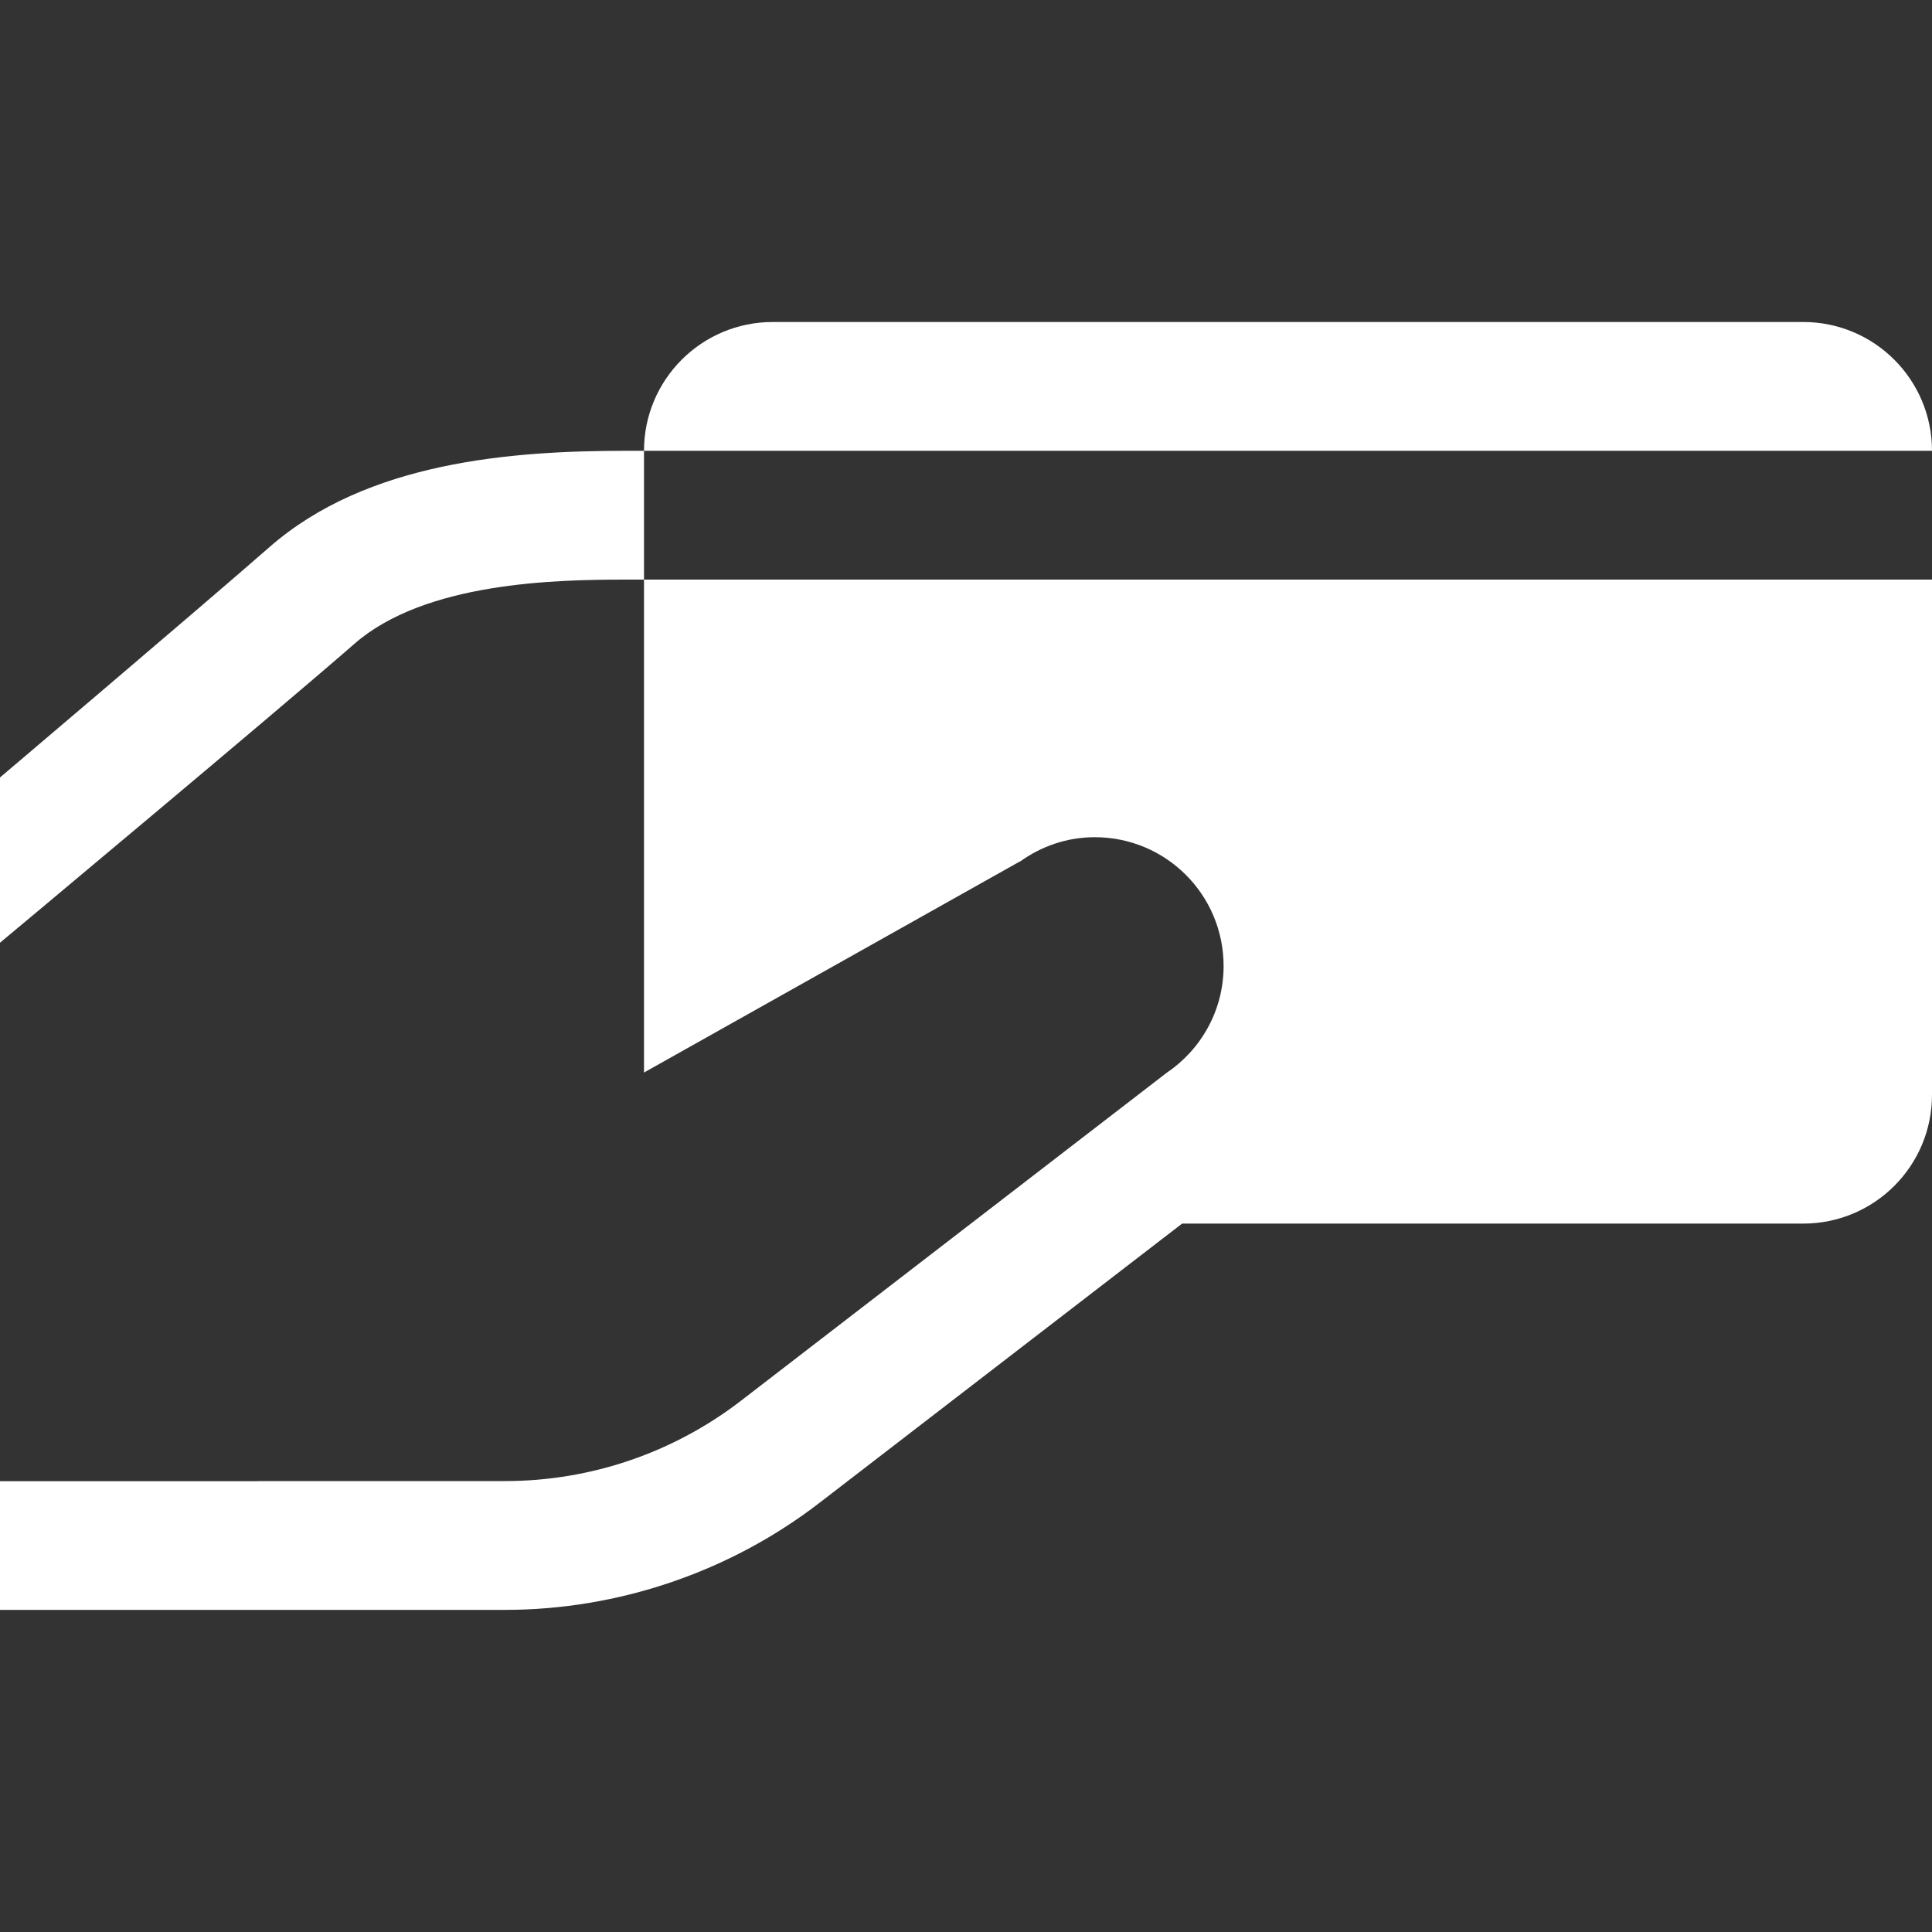 <?xml version="1.0" encoding="UTF-8"?>
<svg xmlns="http://www.w3.org/2000/svg" xmlns:xlink="http://www.w3.org/1999/xlink" width="120pt" height="120pt" viewBox="0 0 120 120" version="1.1">
<rect x="0" y="0" width="120" height="120" fill="#333333" stroke="none"/>
<g id="surface1223161">
<path style=" stroke:none;fill-rule:nonzero;fill:rgb(100%,100%,100%);fill-opacity:1;" d="M 48 20 C 43.578 20 40 23.578 40 28 L 120 28 C 120 23.578 116.422 20 112 20 Z M 40 28 L 38.883 28 C 31.758 28 22.801 28.676 16.742 33.977 C 12.047 38.078 0 48.289 0 48.289 L 0 58.555 C 0 58.555 17.211 44.188 22.008 39.992 C 26.398 36.156 34.48 36 38.883 36 L 40 36 Z M 40 36 L 40 66.617 L 63.344 53.508 L 63.352 53.516 C 64.664 52.57 66.262 52 68 52 C 72.422 52 76 55.578 76 60 C 76 62.77 74.59 65.203 72.453 66.641 L 60.305 76 L 46.016 87.008 C 41.82 90.238 36.672 91.992 31.375 91.992 L 16 91.992 L 16 92 L 0 92 L 0 99.992 L 31.375 99.992 C 38.398 99.992 45.336 97.633 50.898 93.344 L 73.422 76 L 112 76 C 116.422 76 120 72.422 120 68 L 120 36 Z M 40 36 "/>
</g>
</svg>
